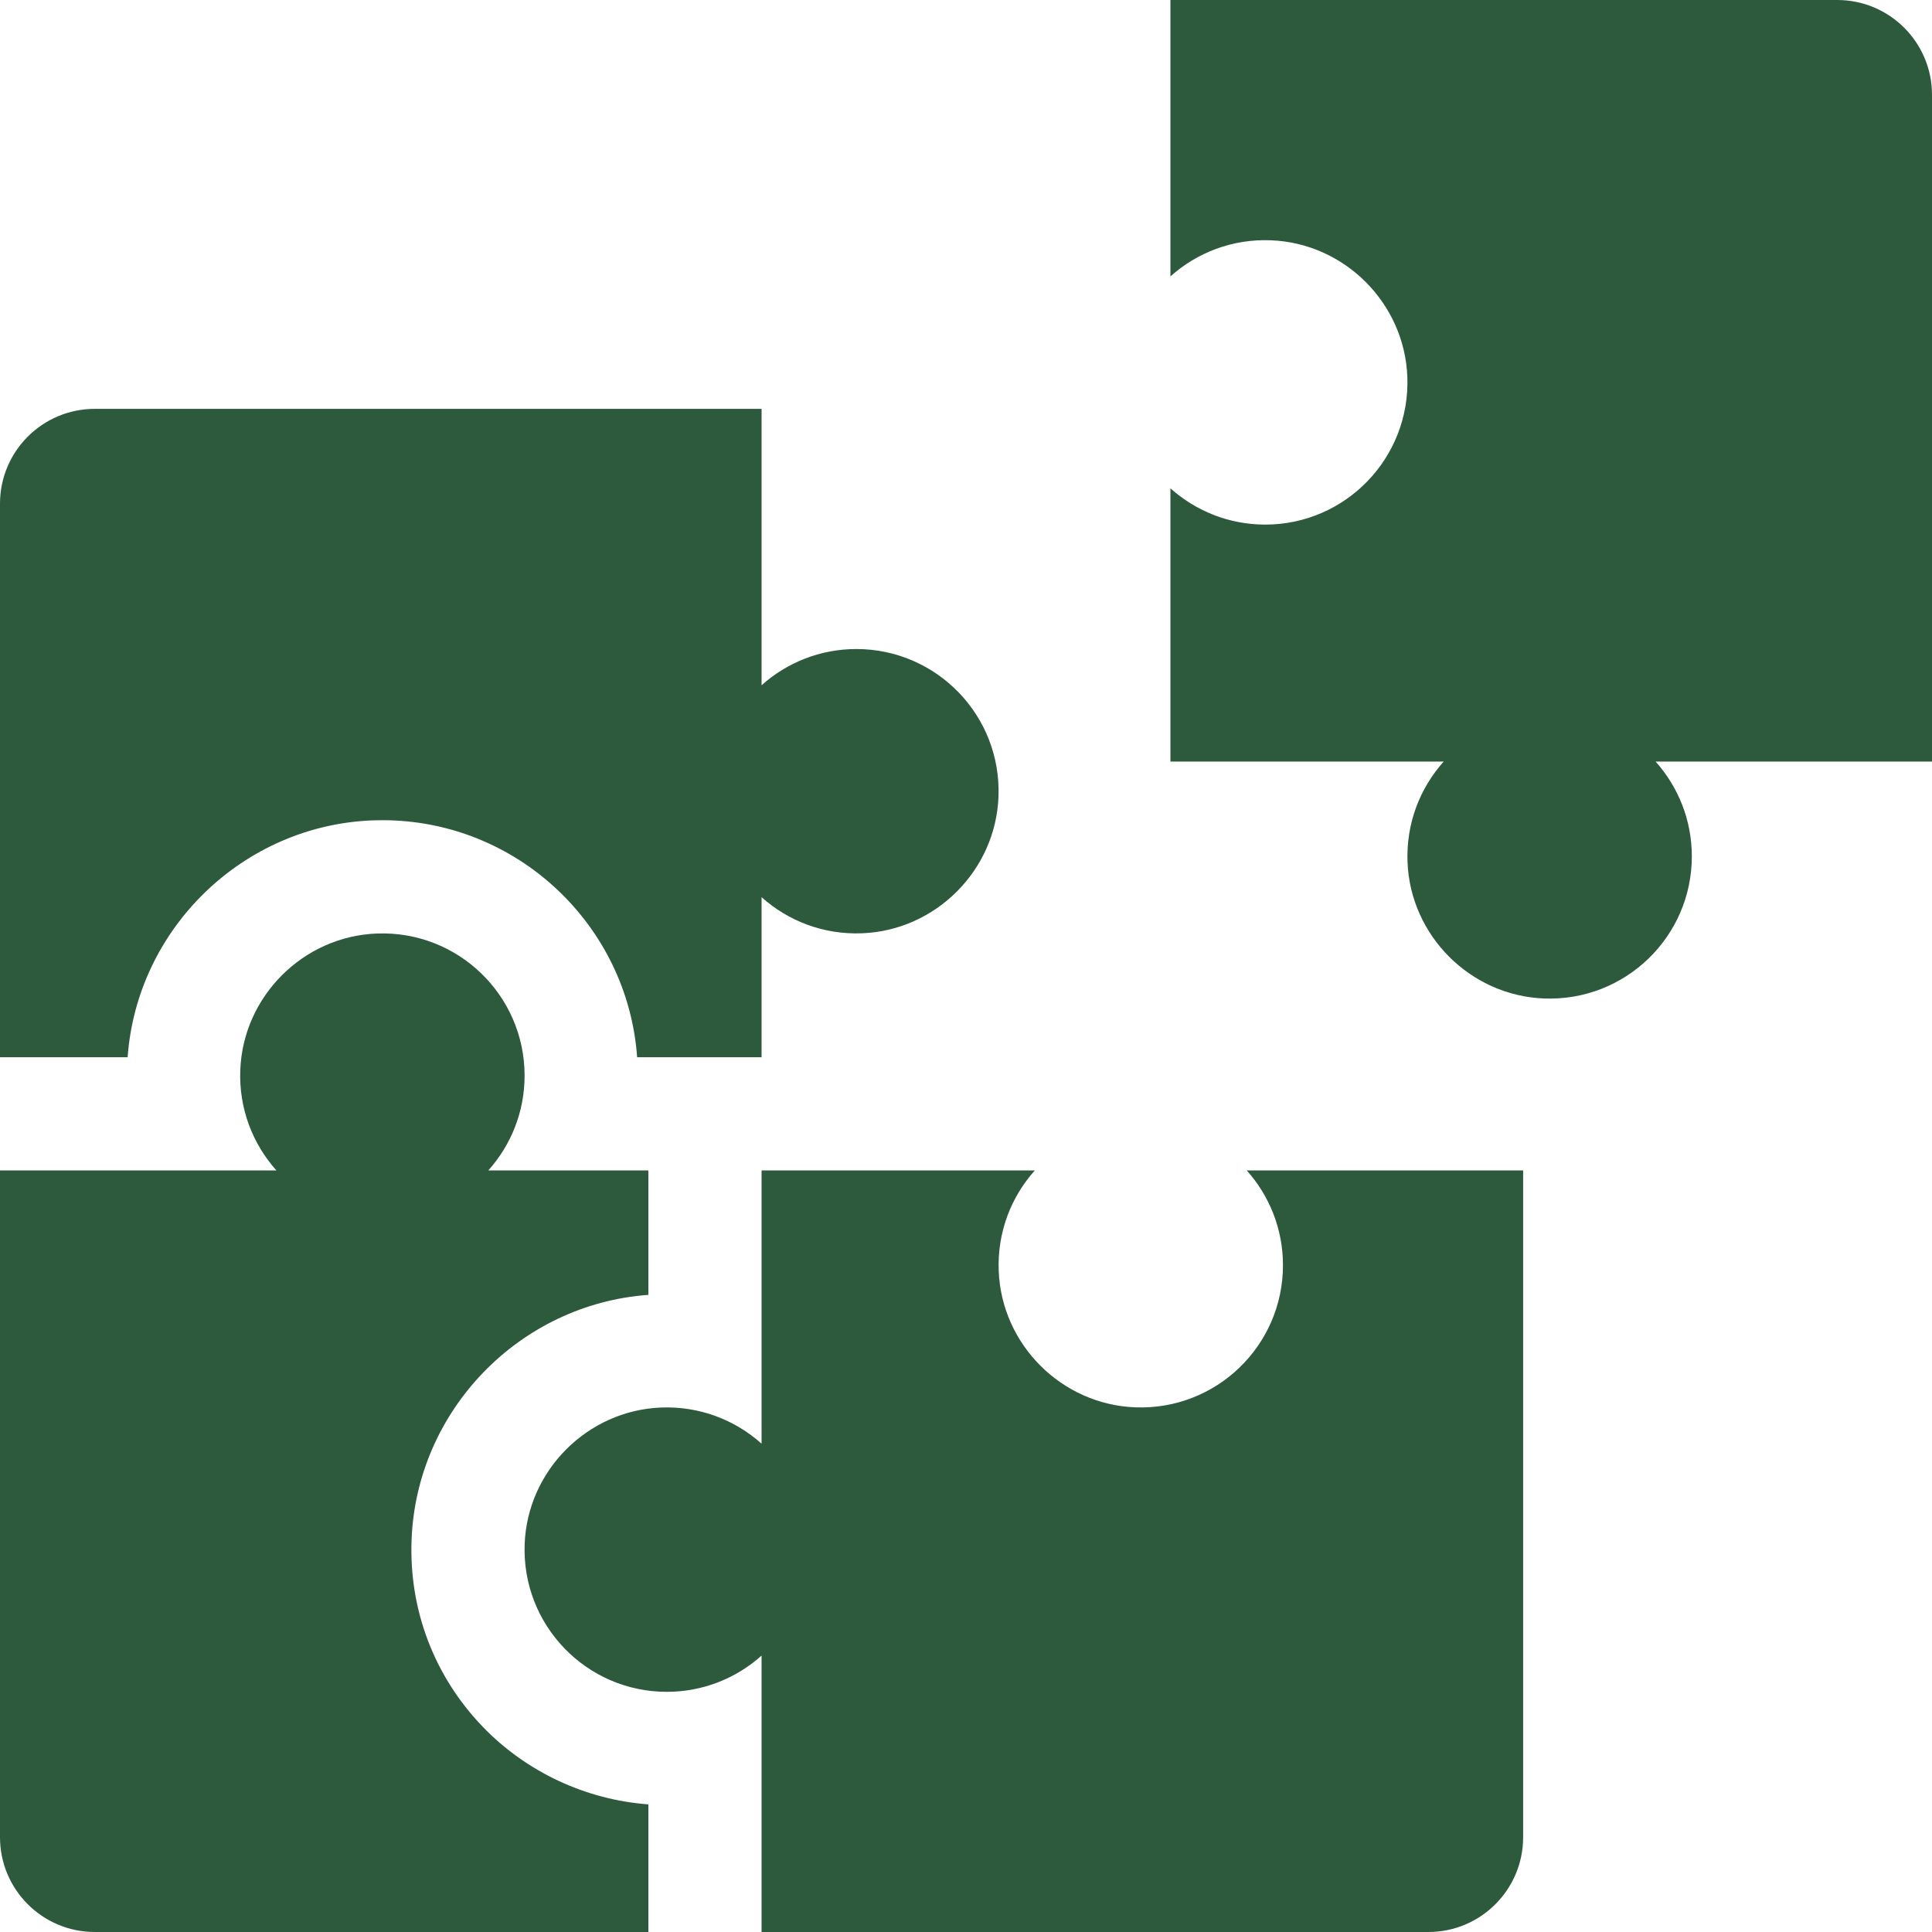 <svg width="32" height="32" viewBox="0 0 32 32" fill="none" xmlns="http://www.w3.org/2000/svg">
<g clip-path="url(#clip0_0_540)">
<path d="M19.386 4.578C19.825 4.185 20.411 3.954 21.052 3.98C22.271 4.028 23.264 5.022 23.31 6.242C23.36 7.584 22.287 8.689 20.956 8.689C20.353 8.689 19.803 8.461 19.386 8.088V12.614H23.912C23.519 13.053 23.288 13.639 23.313 14.28C23.361 15.499 24.356 16.492 25.575 16.538C26.918 16.589 28.022 15.515 28.022 14.184C28.022 13.581 27.795 13.031 27.422 12.614H32V1.57C32 0.703 31.297 0 30.43 0H19.386V4.578ZM16.542 21.052C16.516 20.411 16.747 19.825 17.14 19.386H12.614V23.912C12.175 23.519 11.589 23.288 10.948 23.313C9.729 23.362 8.736 24.356 8.69 25.575C8.64 26.918 9.713 28.022 11.044 28.022C11.647 28.022 12.197 27.795 12.614 27.422V32H23.658C24.525 32 25.228 31.297 25.228 30.43V19.386H20.65C21.023 19.803 21.25 20.353 21.25 20.956C21.25 22.287 20.146 23.36 18.804 23.31C17.584 23.264 16.59 22.271 16.542 21.052ZM14.184 10.75C13.581 10.75 13.031 10.977 12.614 11.35V6.772H1.57C0.703 6.772 0 7.475 0 8.342V17.511H2.114C2.267 15.381 4.024 13.67 6.171 13.588C6.225 13.586 6.279 13.585 6.333 13.585C8.563 13.585 10.396 15.32 10.553 17.511H12.614V14.86C13.053 15.253 13.639 15.484 14.28 15.458C15.499 15.41 16.492 14.416 16.538 13.196C16.589 11.854 15.515 10.75 14.184 10.75Z" fill="#2D5A3D"/>
<path d="M7.996 28.601C7.192 27.765 6.773 26.665 6.817 25.505C6.898 23.357 8.609 21.6 10.739 21.447V19.386H8.088C8.461 18.969 8.689 18.419 8.689 17.816C8.689 16.484 7.584 15.411 6.242 15.462C5.022 15.508 4.028 16.501 3.98 17.72C3.954 18.361 4.186 18.947 4.578 19.386H0V30.43C0 31.297 0.703 32 1.57 32H10.739V29.886C9.705 29.81 8.719 29.351 7.996 28.601Z" fill="#2D5A3D"/>
</g>
<defs>
<clipPath id="clip0_0_540">
<rect width="32" height="32" fill="white"/>
</clipPath>
</defs>
</svg>
